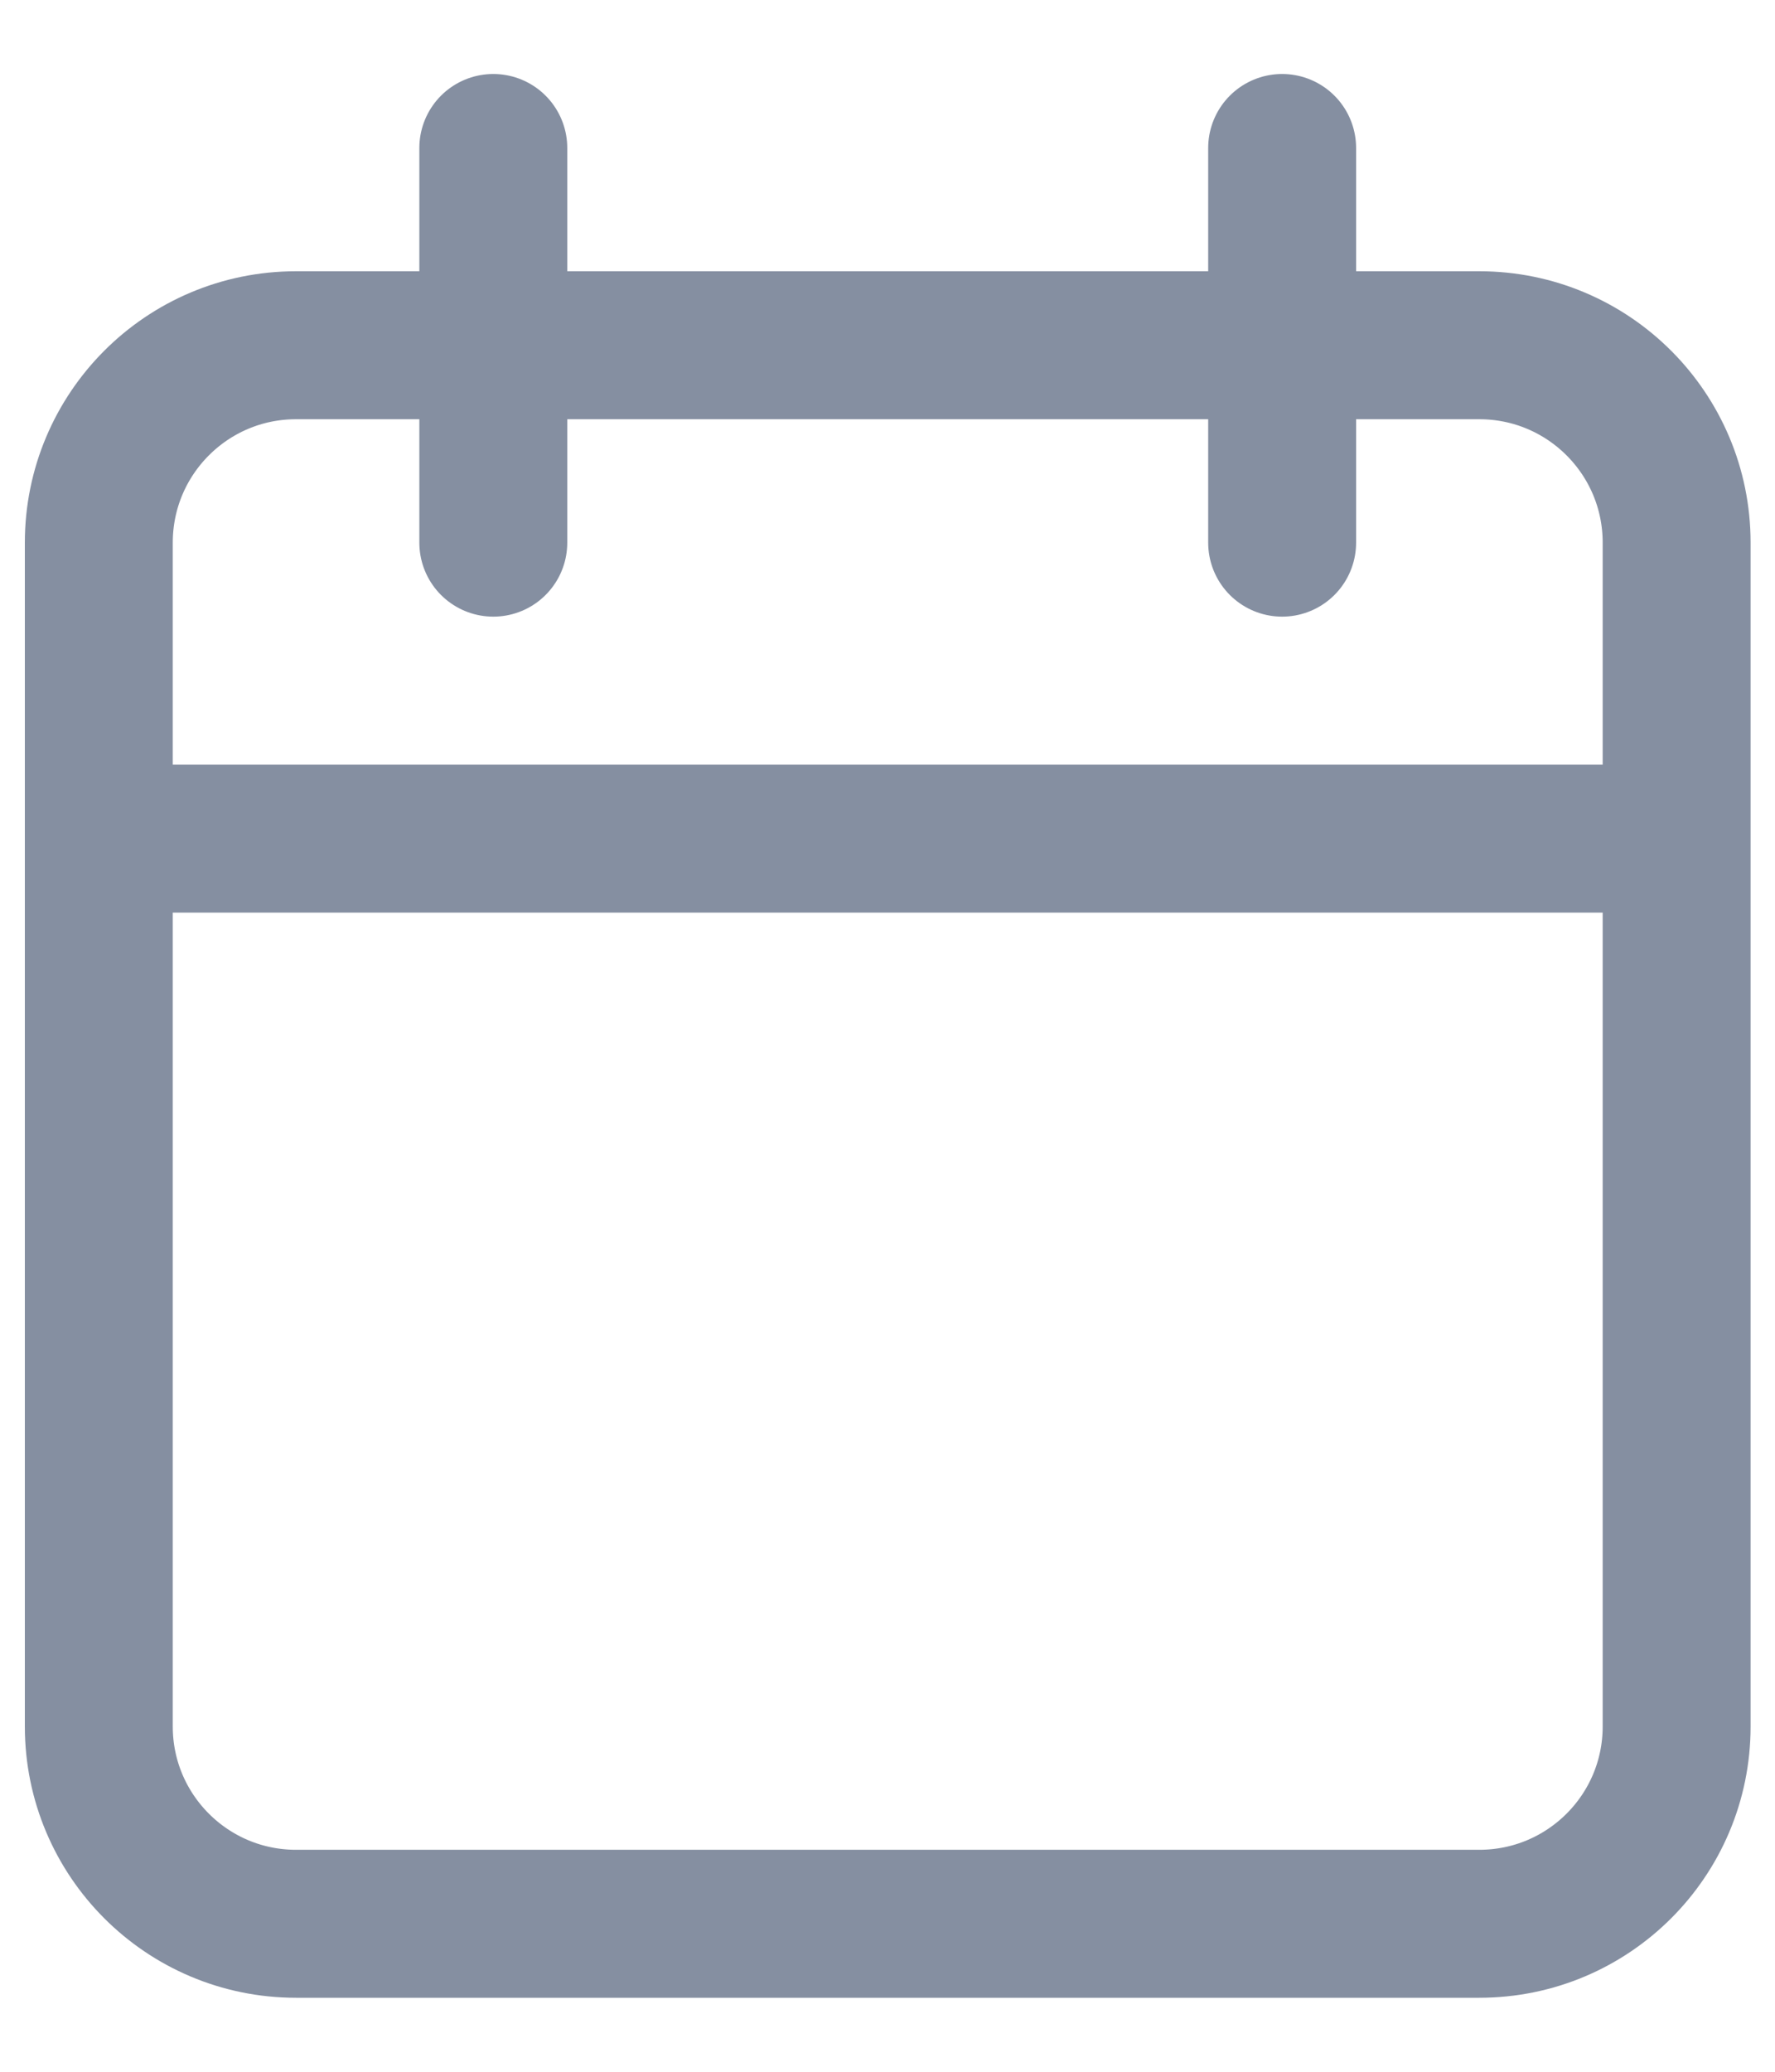<svg width="12" height="14" viewBox="0 0 12 14" fill="none" xmlns="http://www.w3.org/2000/svg">
<path d="M11.335 5.667V3.667C11.335 2.93 10.738 2.333 10.001 2.333H2.001C1.265 2.333 0.668 2.93 0.668 3.667V5.667M11.335 5.667V11.667C11.335 12.403 10.738 13 10.001 13H2.001C1.265 13 0.668 12.403 0.668 11.667V5.667M11.335 5.667H0.668M3.335 1V3.667M8.668 1V3.667" stroke="#858FA1" stroke-linecap="round"/>
</svg>
